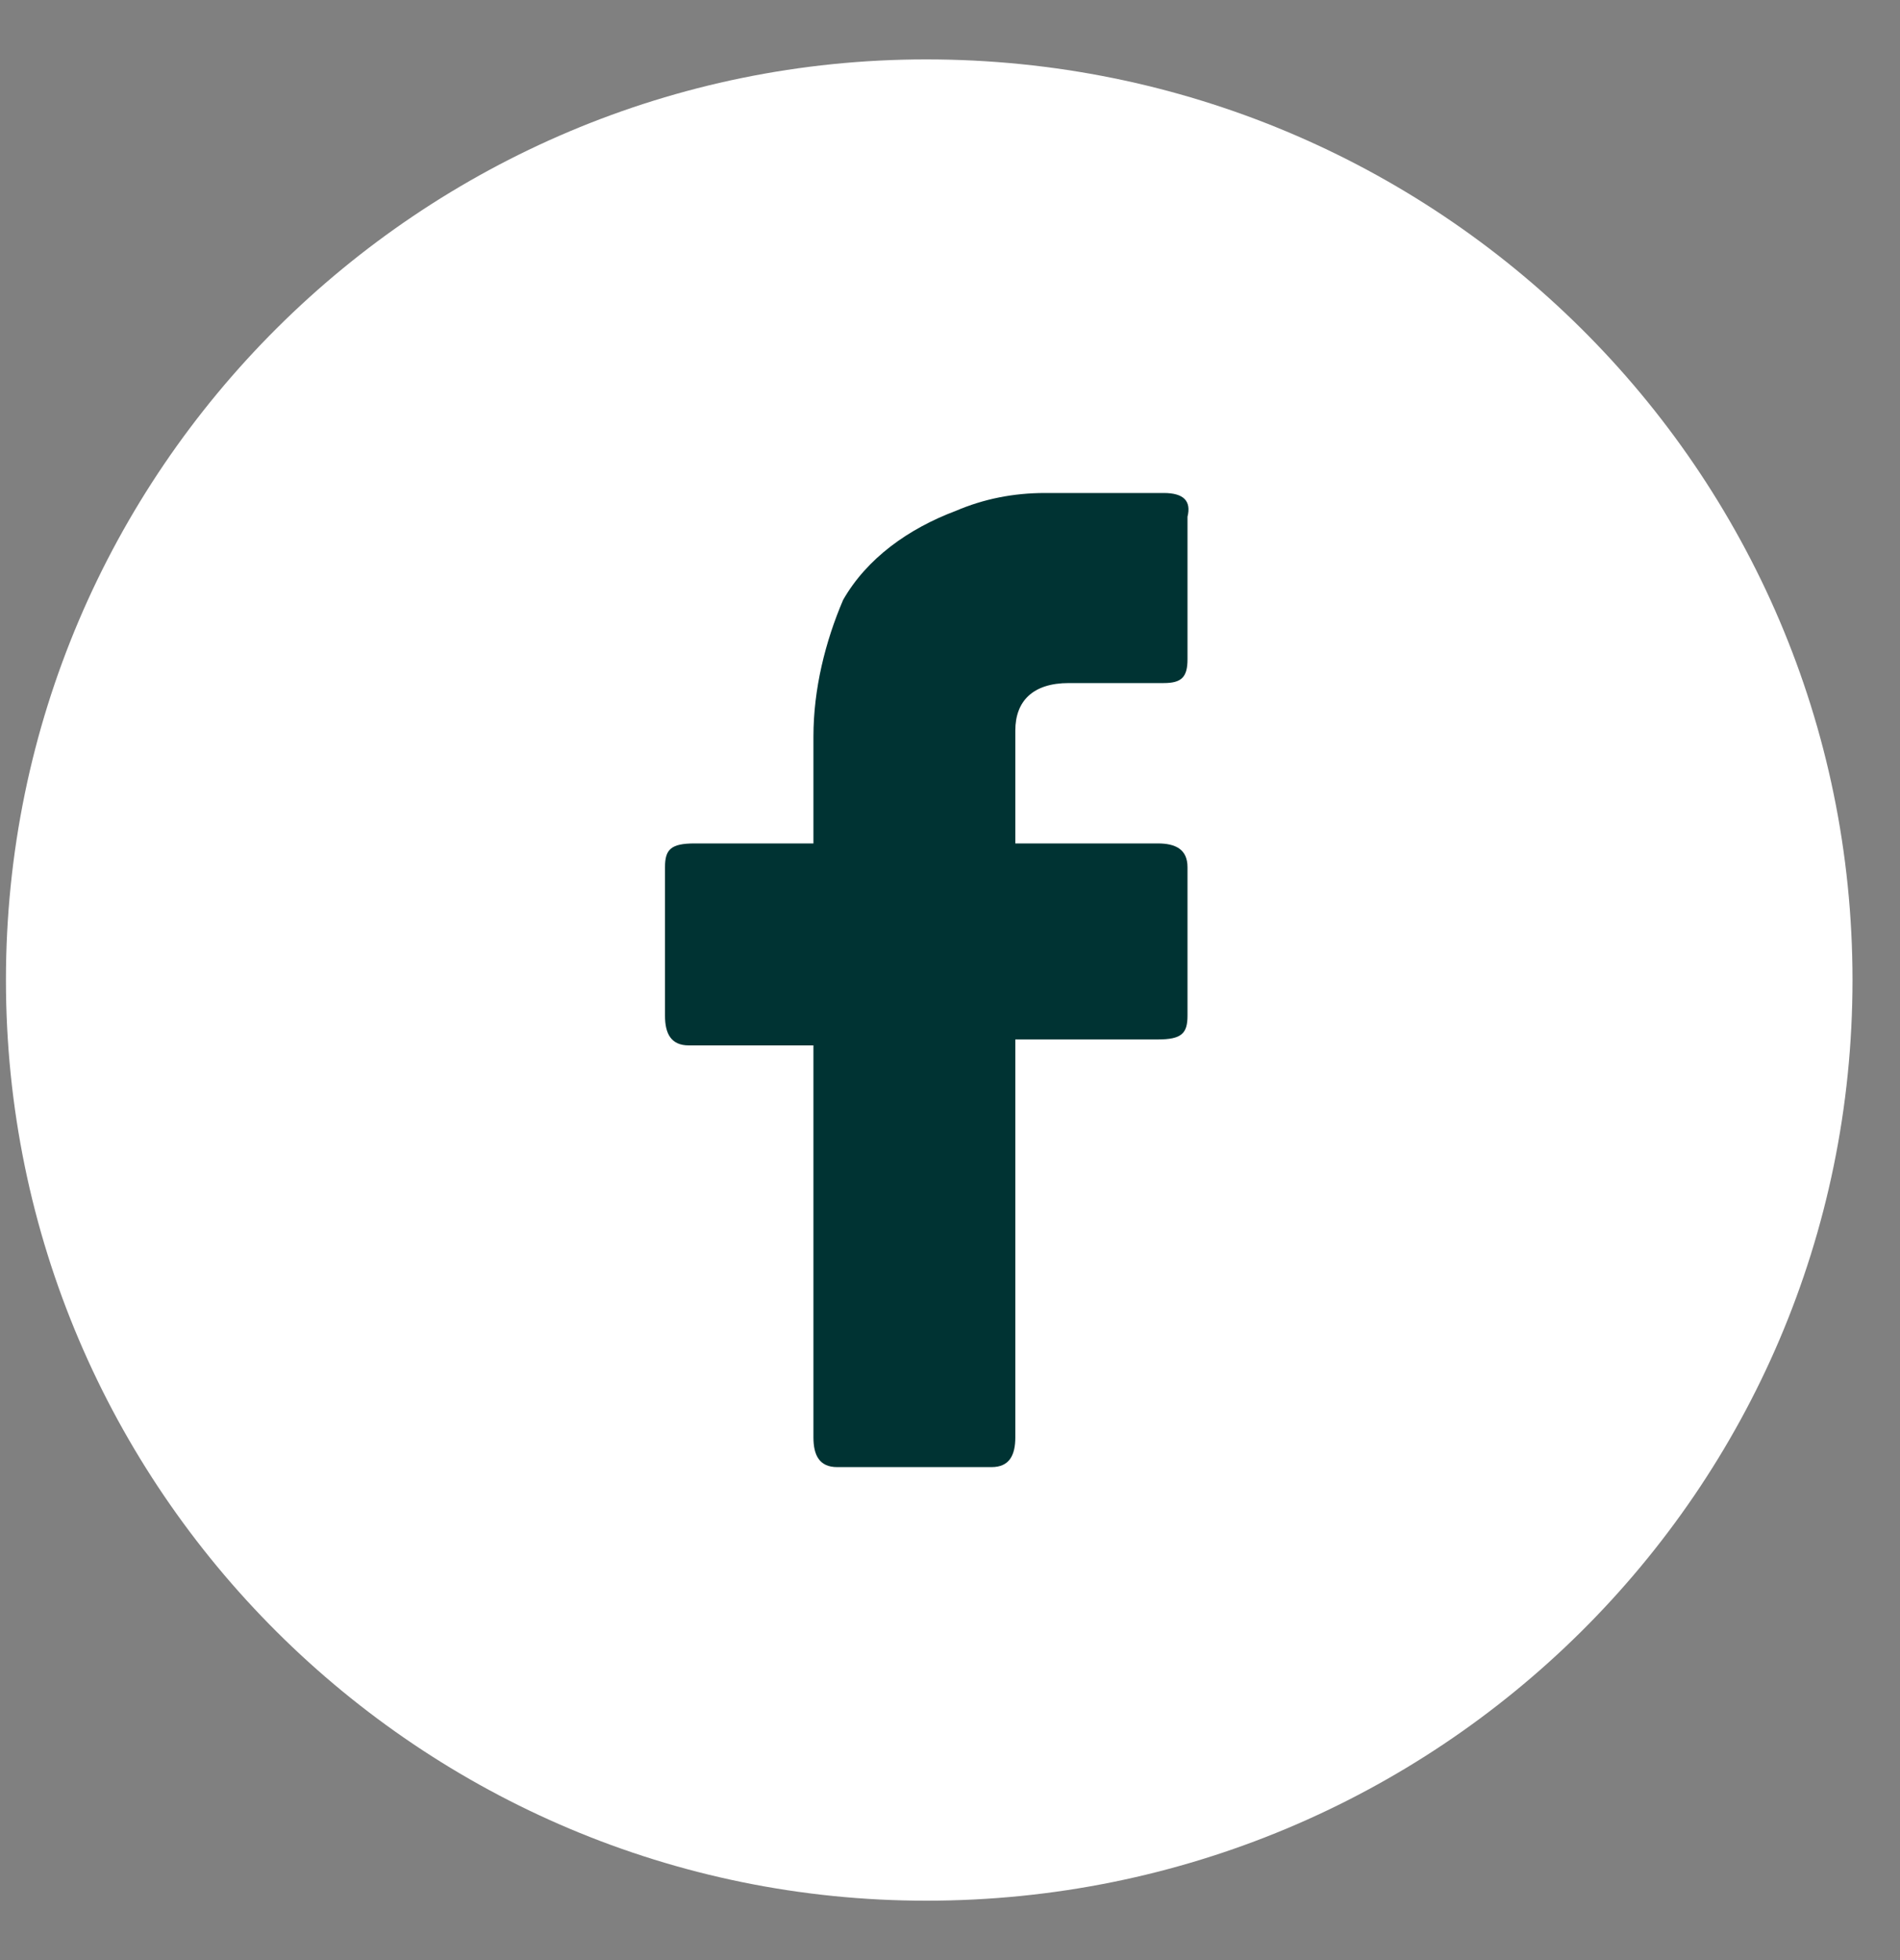 <svg height="33" viewBox="0 0 32 33" width="32" xmlns="http://www.w3.org/2000/svg"><rect x="0" y="0" width="32" height="33" fill="#808080" stroke="none"/><path d="m15.6 1c8.6 0 15.6 6.9 15.6 15.5s-7 15.5-15.6 15.5c-8.5 0-15.5-6.9-15.5-15.5s7-15.5 15.5-15.5z" fill="#fff"/><path d="m13.7 17.6h-2.1c-.3 0-.4-.2-.4-.5q0-1.2 0-2.5c0-.3.1-.4.5-.4h2v-1.8c0-.8.2-1.6.5-2.3.4-.7 1.1-1.2 1.9-1.5q.7-.3 1.5-.3h2q.5 0 .4.4v2.4c0 .3-.1.4-.4.4q-.8 0-1.6 0c-.6 0-.9.3-.9.8q0 .9 0 1.9h2.4c.3 0 .5.1.5.4q0 1.3 0 2.5c0 .3-.1.4-.5.4h-2.4v6.7c0 .3-.1.5-.4.5h-2.6c-.3 0-.4-.2-.4-.5z" fill="#003333"/></svg>